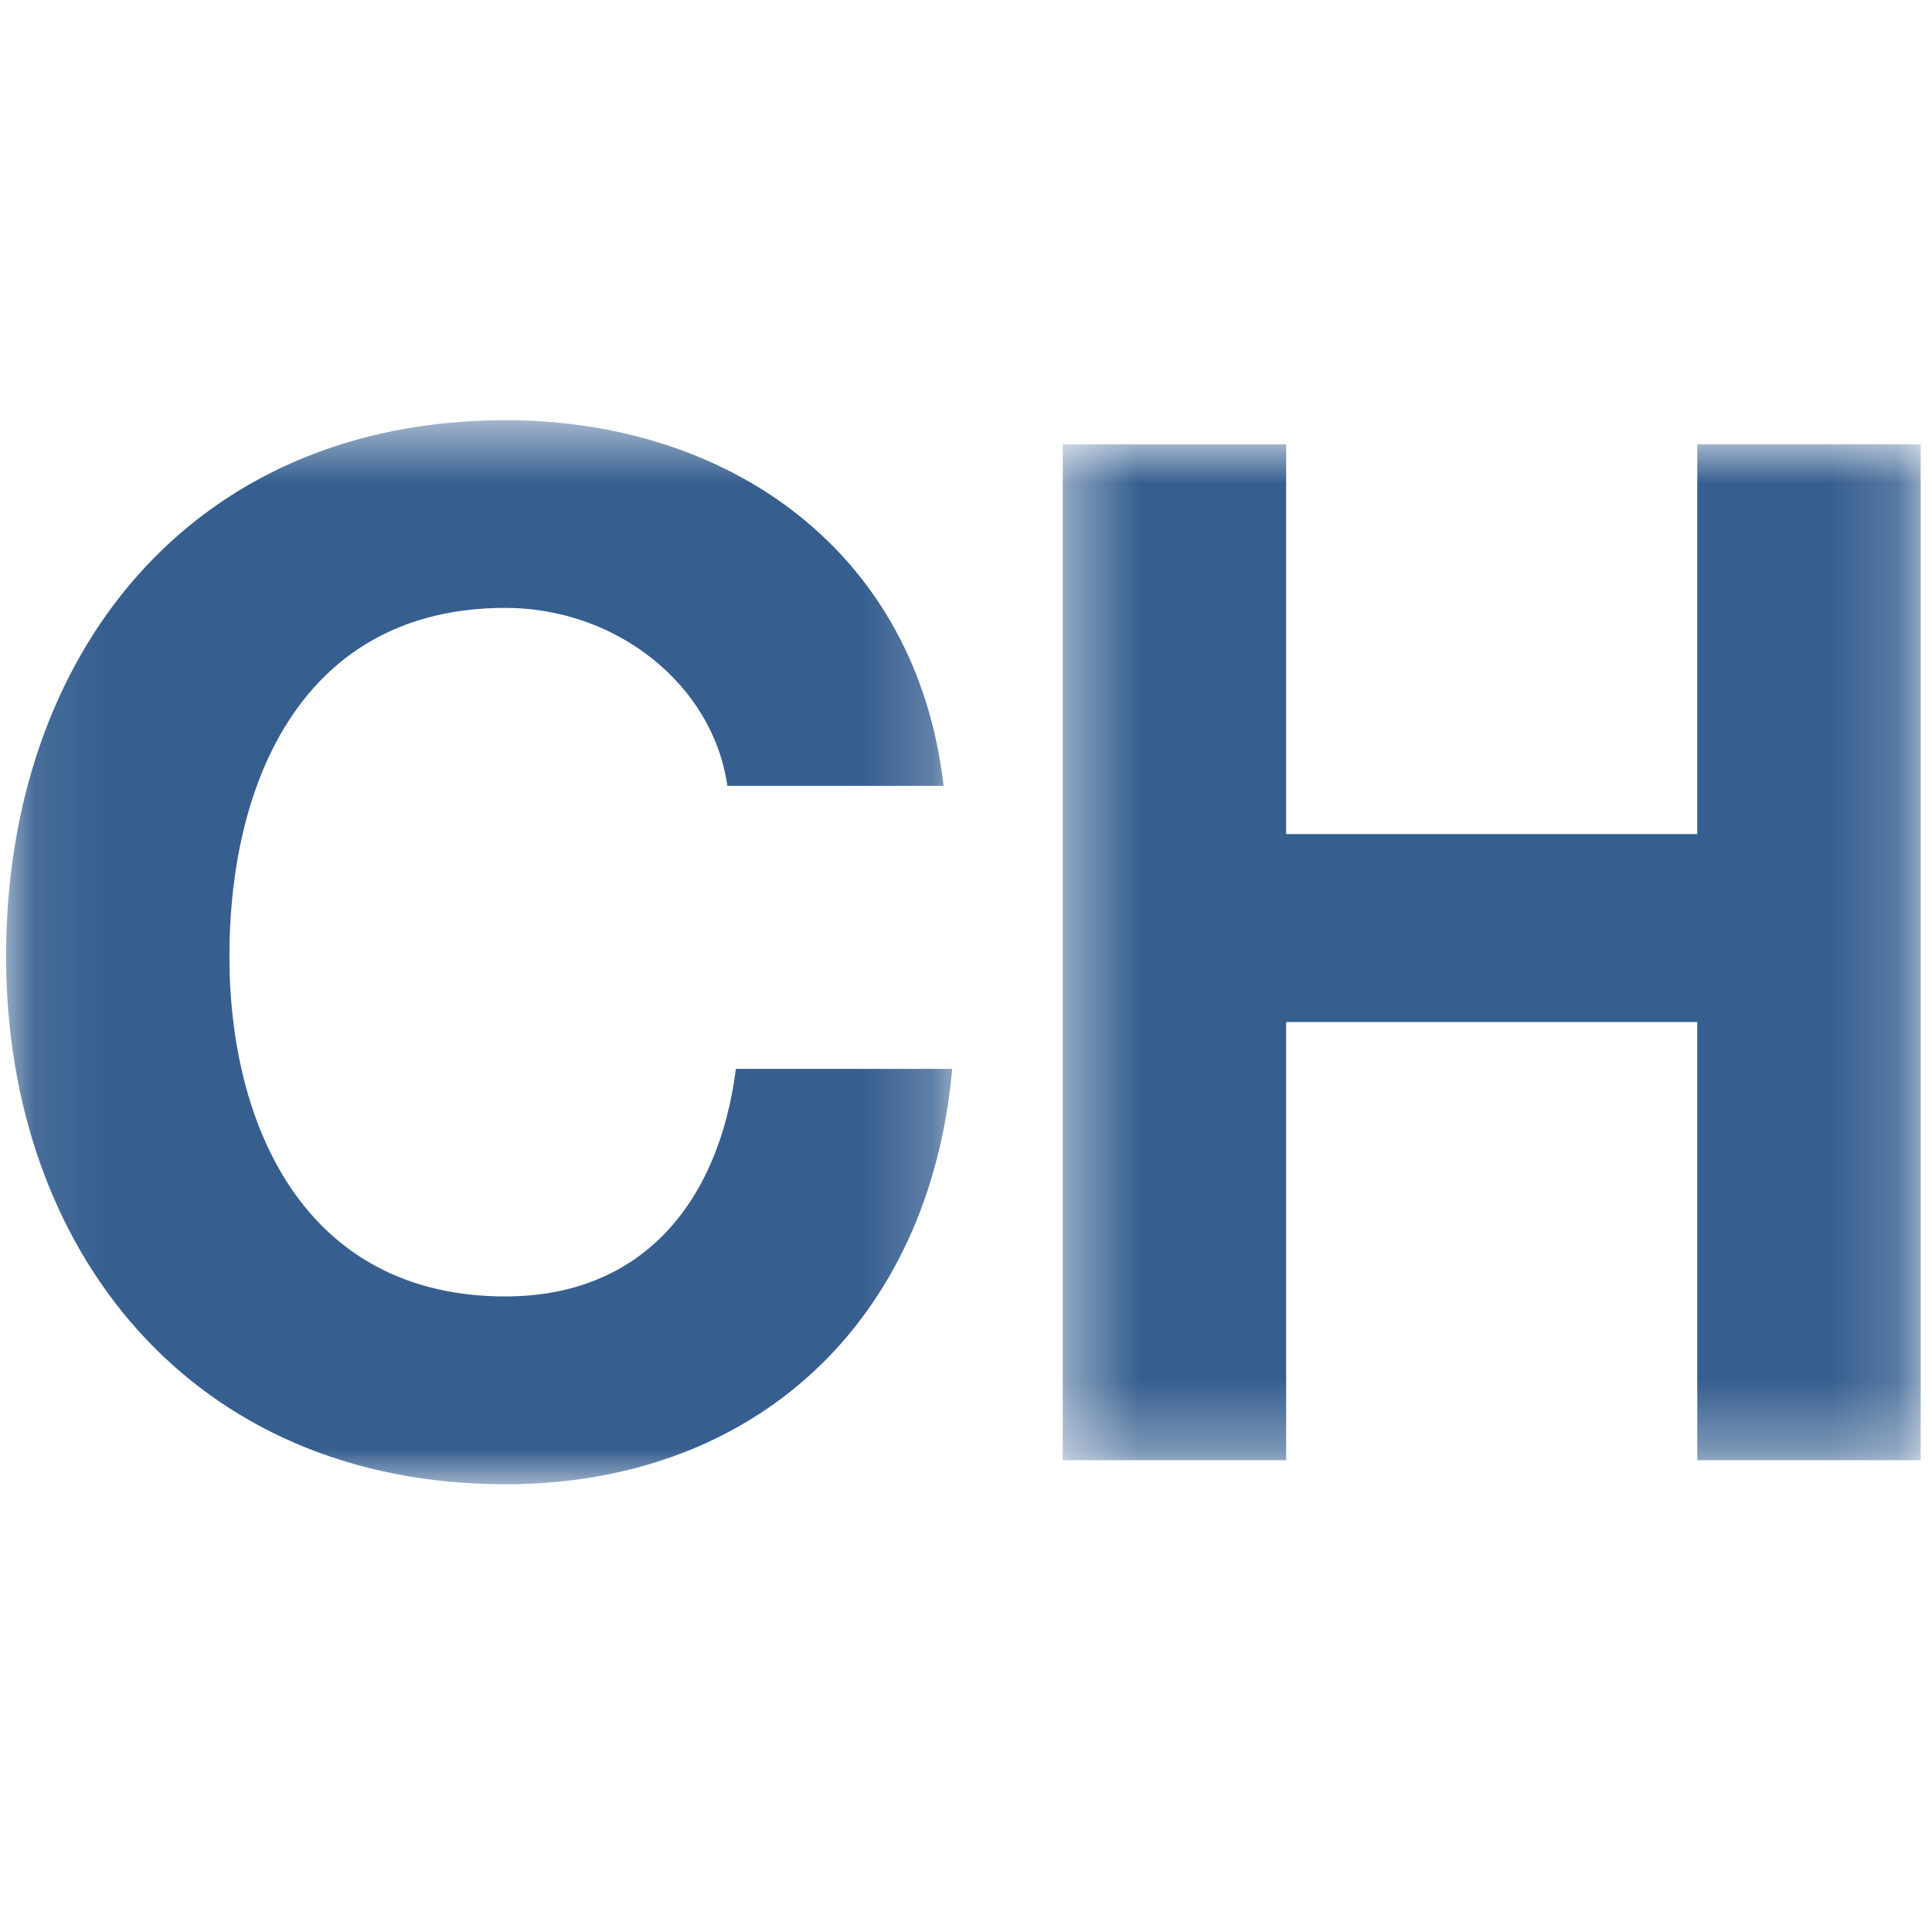 <svg xmlns="http://www.w3.org/2000/svg" width="28" height="28" viewBox="0 0 28 17" fill="none"><mask id="a" width="14" height="17" x="0" y="0" maskUnits="userSpaceOnUse" style="mask-type:luminance"><path fill="#fff" fill-rule="evenodd" d="M.087.589h13.712v15.423H.087V.589Z" clip-rule="evenodd"/></mask><g mask="url(#a)"><path fill="#365F90" fill-rule="evenodd" d="M10.541 5.888C10.334 4.424 8.933 3.31 7.325 3.31c-2.908 0-4 2.474-4 5.051 0 2.453 1.092 4.928 4 4.928 1.98 0 3.093-1.361 3.34-3.298H13.8c-.329 3.669-2.865 6.02-6.474 6.02-4.557 0-7.238-3.403-7.238-7.65C.087 3.992 2.768.59 7.325.59c3.238 0 5.96 1.896 6.35 5.299h-3.134Z" clip-rule="evenodd"/></g><mask id="b" width="13" height="16" x="15" y="0" maskUnits="userSpaceOnUse" style="mask-type:luminance"><path fill="#fff" fill-rule="evenodd" d="M15.402.94h12.434v14.722H15.402V.939Z" clip-rule="evenodd"/></mask><g mask="url(#b)"><path fill="#365F90" fill-rule="evenodd" d="M15.402.94h3.238v5.648h5.958V.939h3.238v14.723h-3.238v-6.35H18.64v6.35h-3.238V.939Z" clip-rule="evenodd"/></g></svg>
